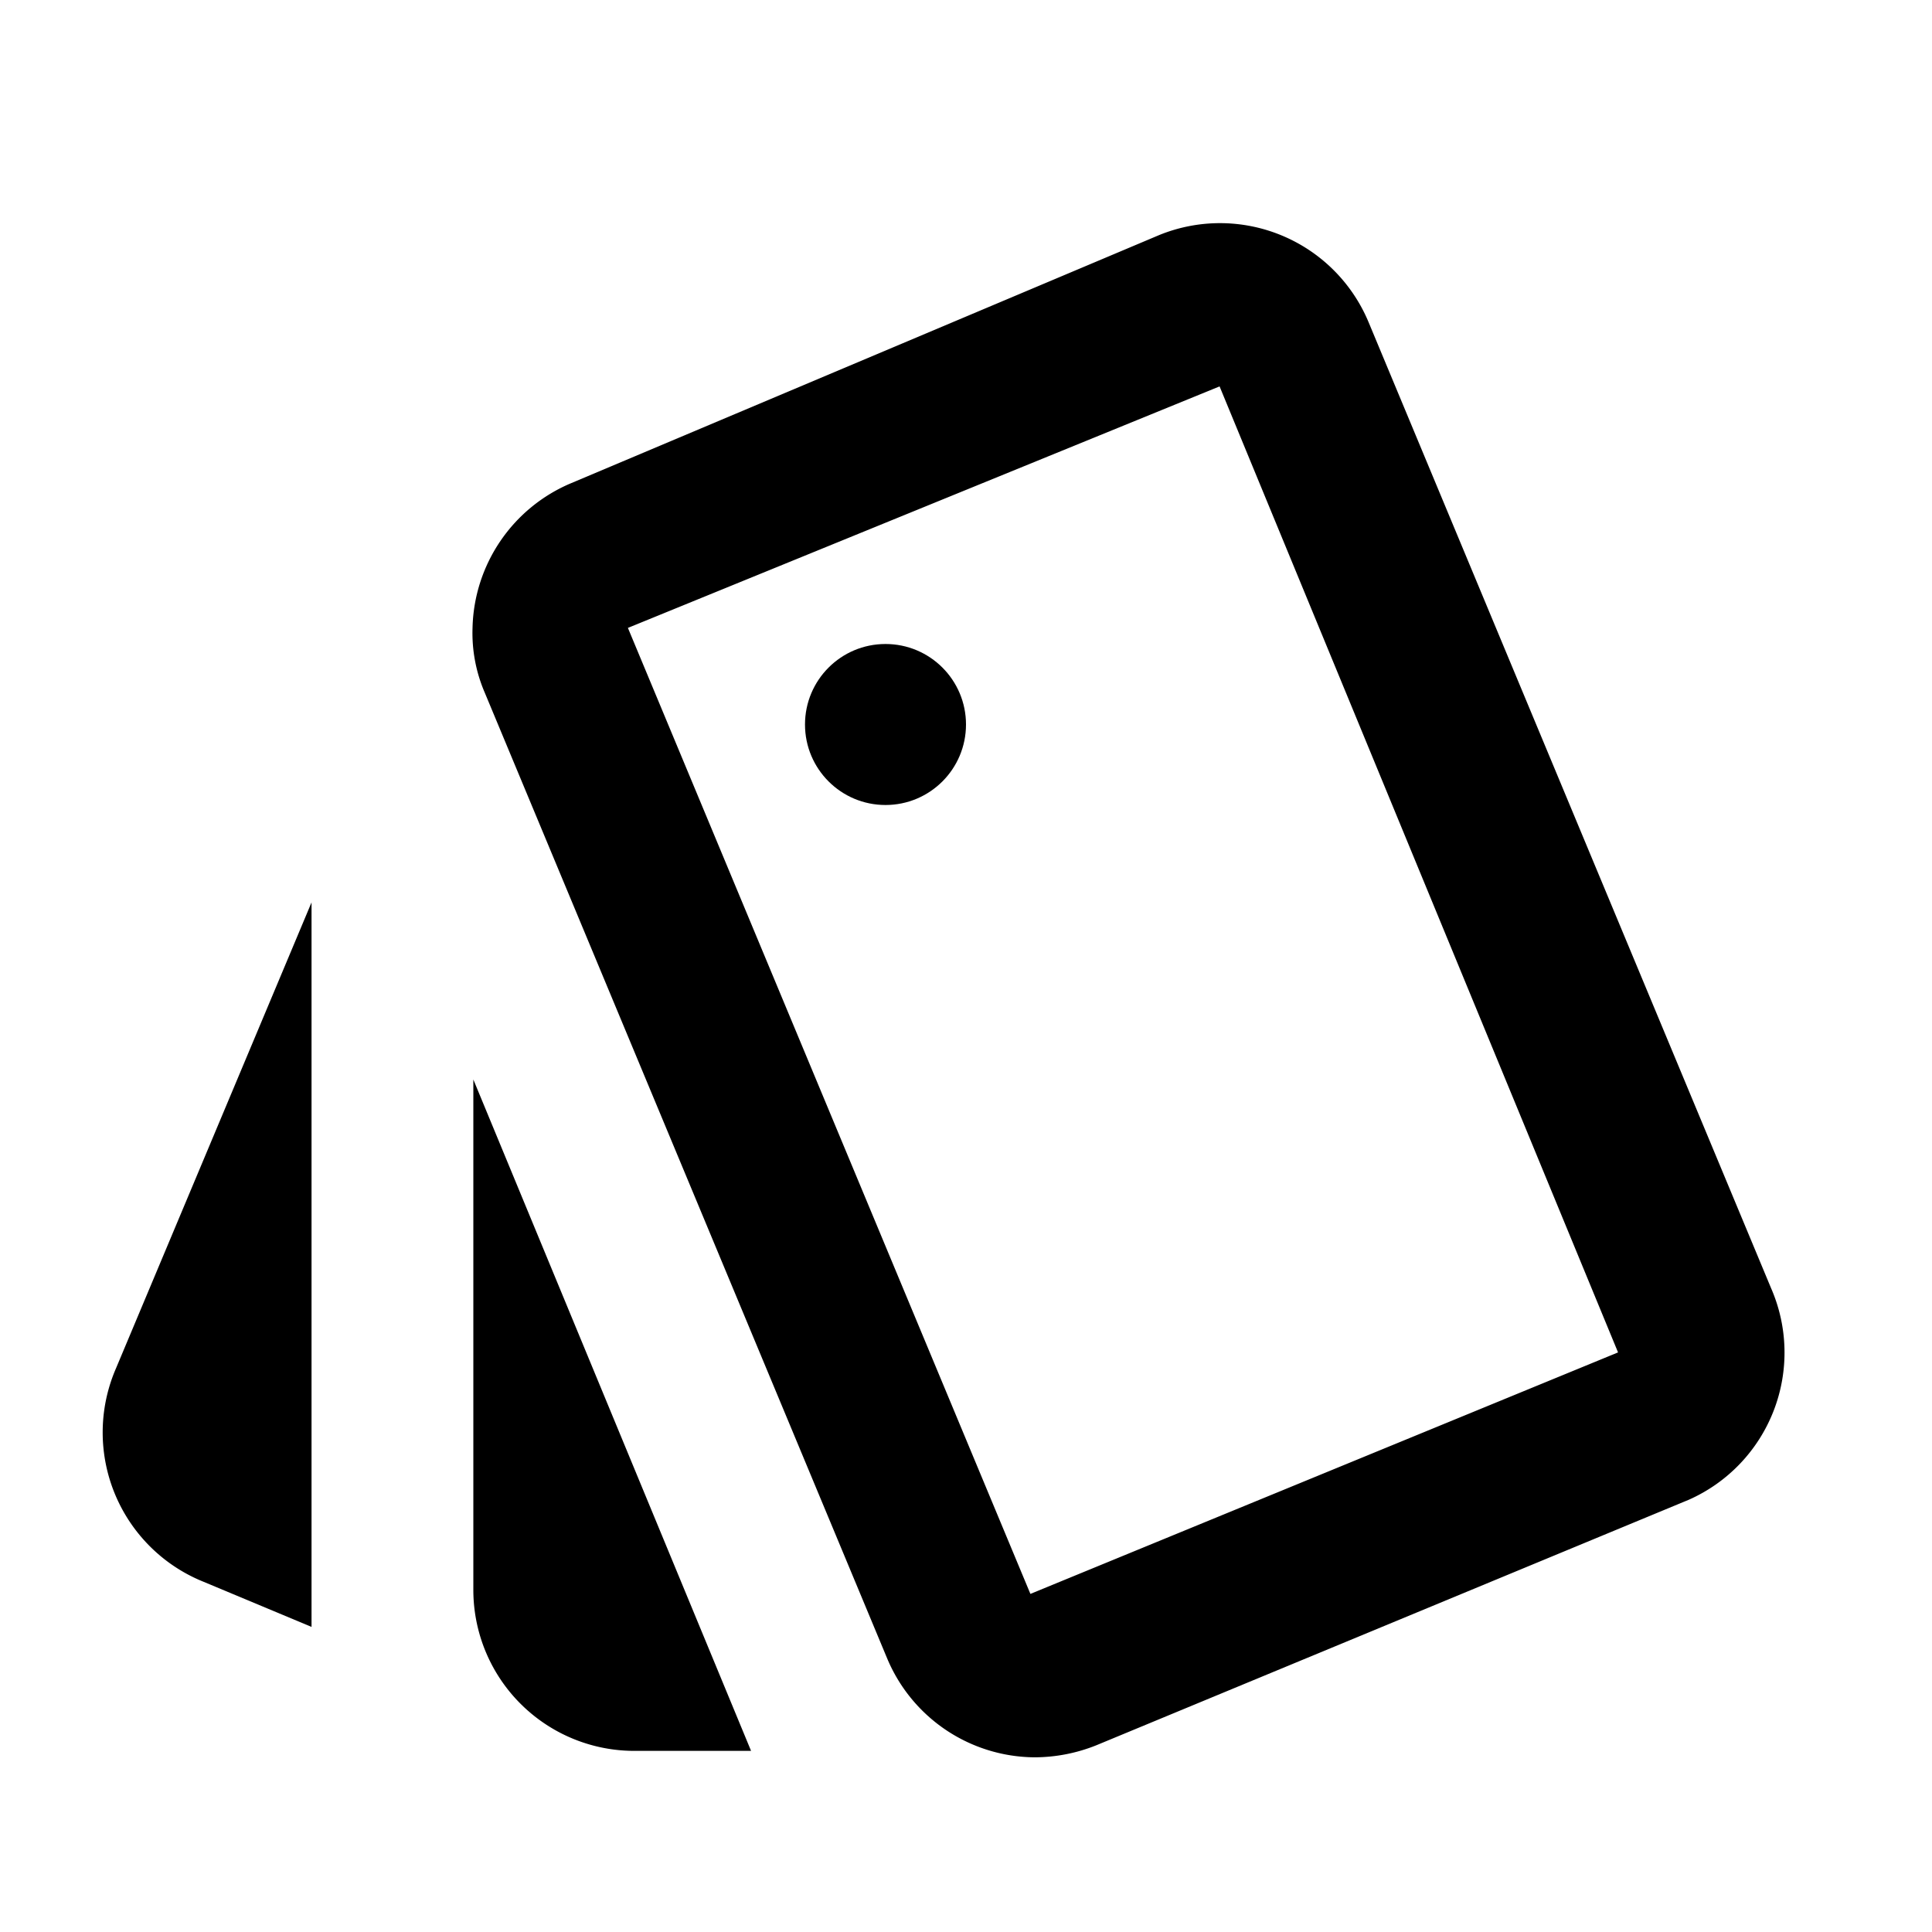 <svg id="Calque_1" data-name="Calque 1" xmlns="http://www.w3.org/2000/svg" viewBox="0 0 24 24"><path d="M2.53,19.65l1.34.56v-9L1.44,17A2,2,0,0,0,2.53,19.65ZM22,16l-5-12a2,2,0,0,0-2.6-1.08L7.1,6a2,2,0,0,0-1.23,1.8,1.87,1.87,0,0,0,.15.8l5,12a2,2,0,0,0,1.83,1.23,2.07,2.07,0,0,0,.77-.15l7.36-3.05A2,2,0,0,0,22,16Zm-9.2,3.8-5-12,7.35-3h0l4.95,12Z"/><circle cx="11" cy="9" r="1"/><path d="M5.88,19.75a2,2,0,0,0,2,2H9.33L5.88,13.41Z"/></svg>